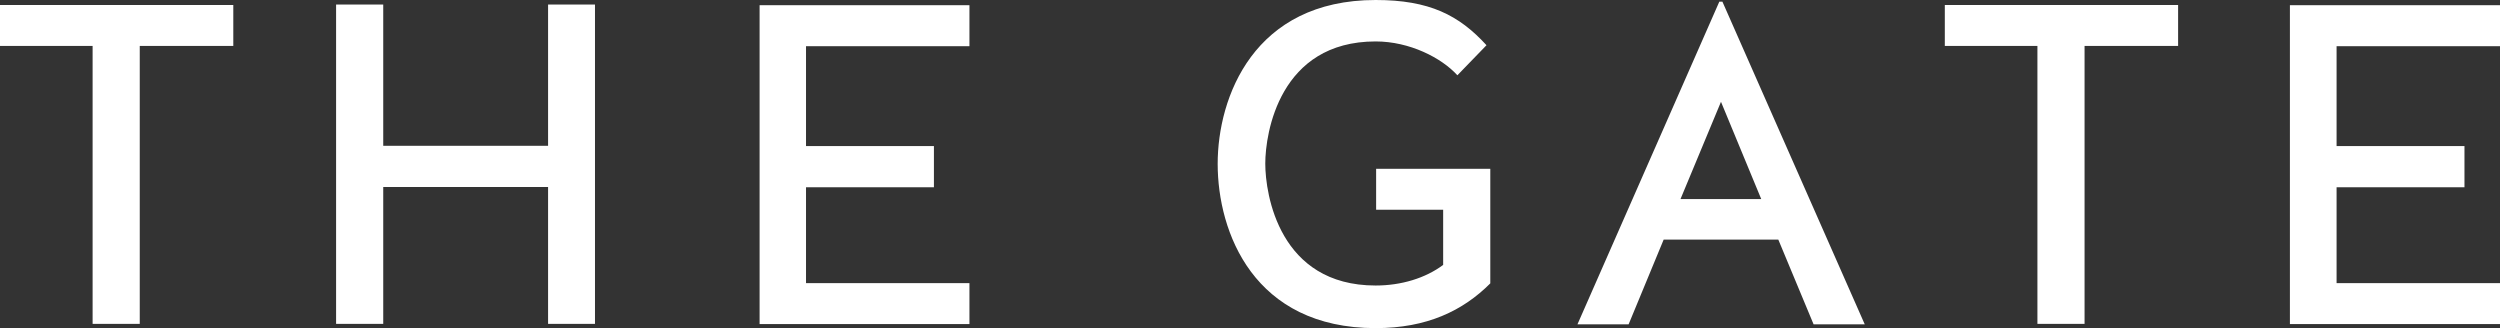 <?xml version="1.0" encoding="UTF-8"?> <svg xmlns="http://www.w3.org/2000/svg" width="160" height="21" viewBox="0 0 160 21" fill="none"><rect x="0" y="0" width="160" height="21" fill="#333333" stroke="none"/><path d="M157.726 11.97V9.348H149.541V2.955H160V0.333H146.554V20.742H160V18.121H149.541V11.985H157.726V11.97ZM130.395 20.727H133.412V2.939H139.399V0.318H124.468V2.939H130.395V20.727ZM110.143 6.515L112.72 12.742H107.551L110.143 6.515ZM116.07 20.758H119.344L110.234 0.106H110.037L100.957 20.758H104.231L106.475 15.333H113.811L116.07 20.758ZM92.362 13.424V16.955C91.225 17.803 89.679 18.273 88.042 18.273C81.872 18.273 80.978 12.439 80.978 10.47C80.978 8.515 81.887 2.652 88.042 2.652C90.209 2.652 92.256 3.697 93.272 4.818L95.136 2.894C93.377 0.97 91.483 0 88.042 0C80.235 0 77.931 6.227 77.931 10.485C77.931 14.864 80.235 21 88.042 21C91.316 21 93.62 19.894 95.379 18.136V10.803H88.072V13.424H92.362ZM59.771 11.97V9.348H51.585V2.955H62.044V0.333H48.614V20.742H62.044V18.121H51.585V11.985H59.771V11.97ZM24.527 11.97H35.077V20.727H38.079V0.288H35.077V9.333H24.527V0.288H21.51V20.727H24.527V11.97ZM5.927 20.727H8.944V2.939H14.931V0.318H0V2.939H5.927V20.727Z" fill="white"></path></svg> 